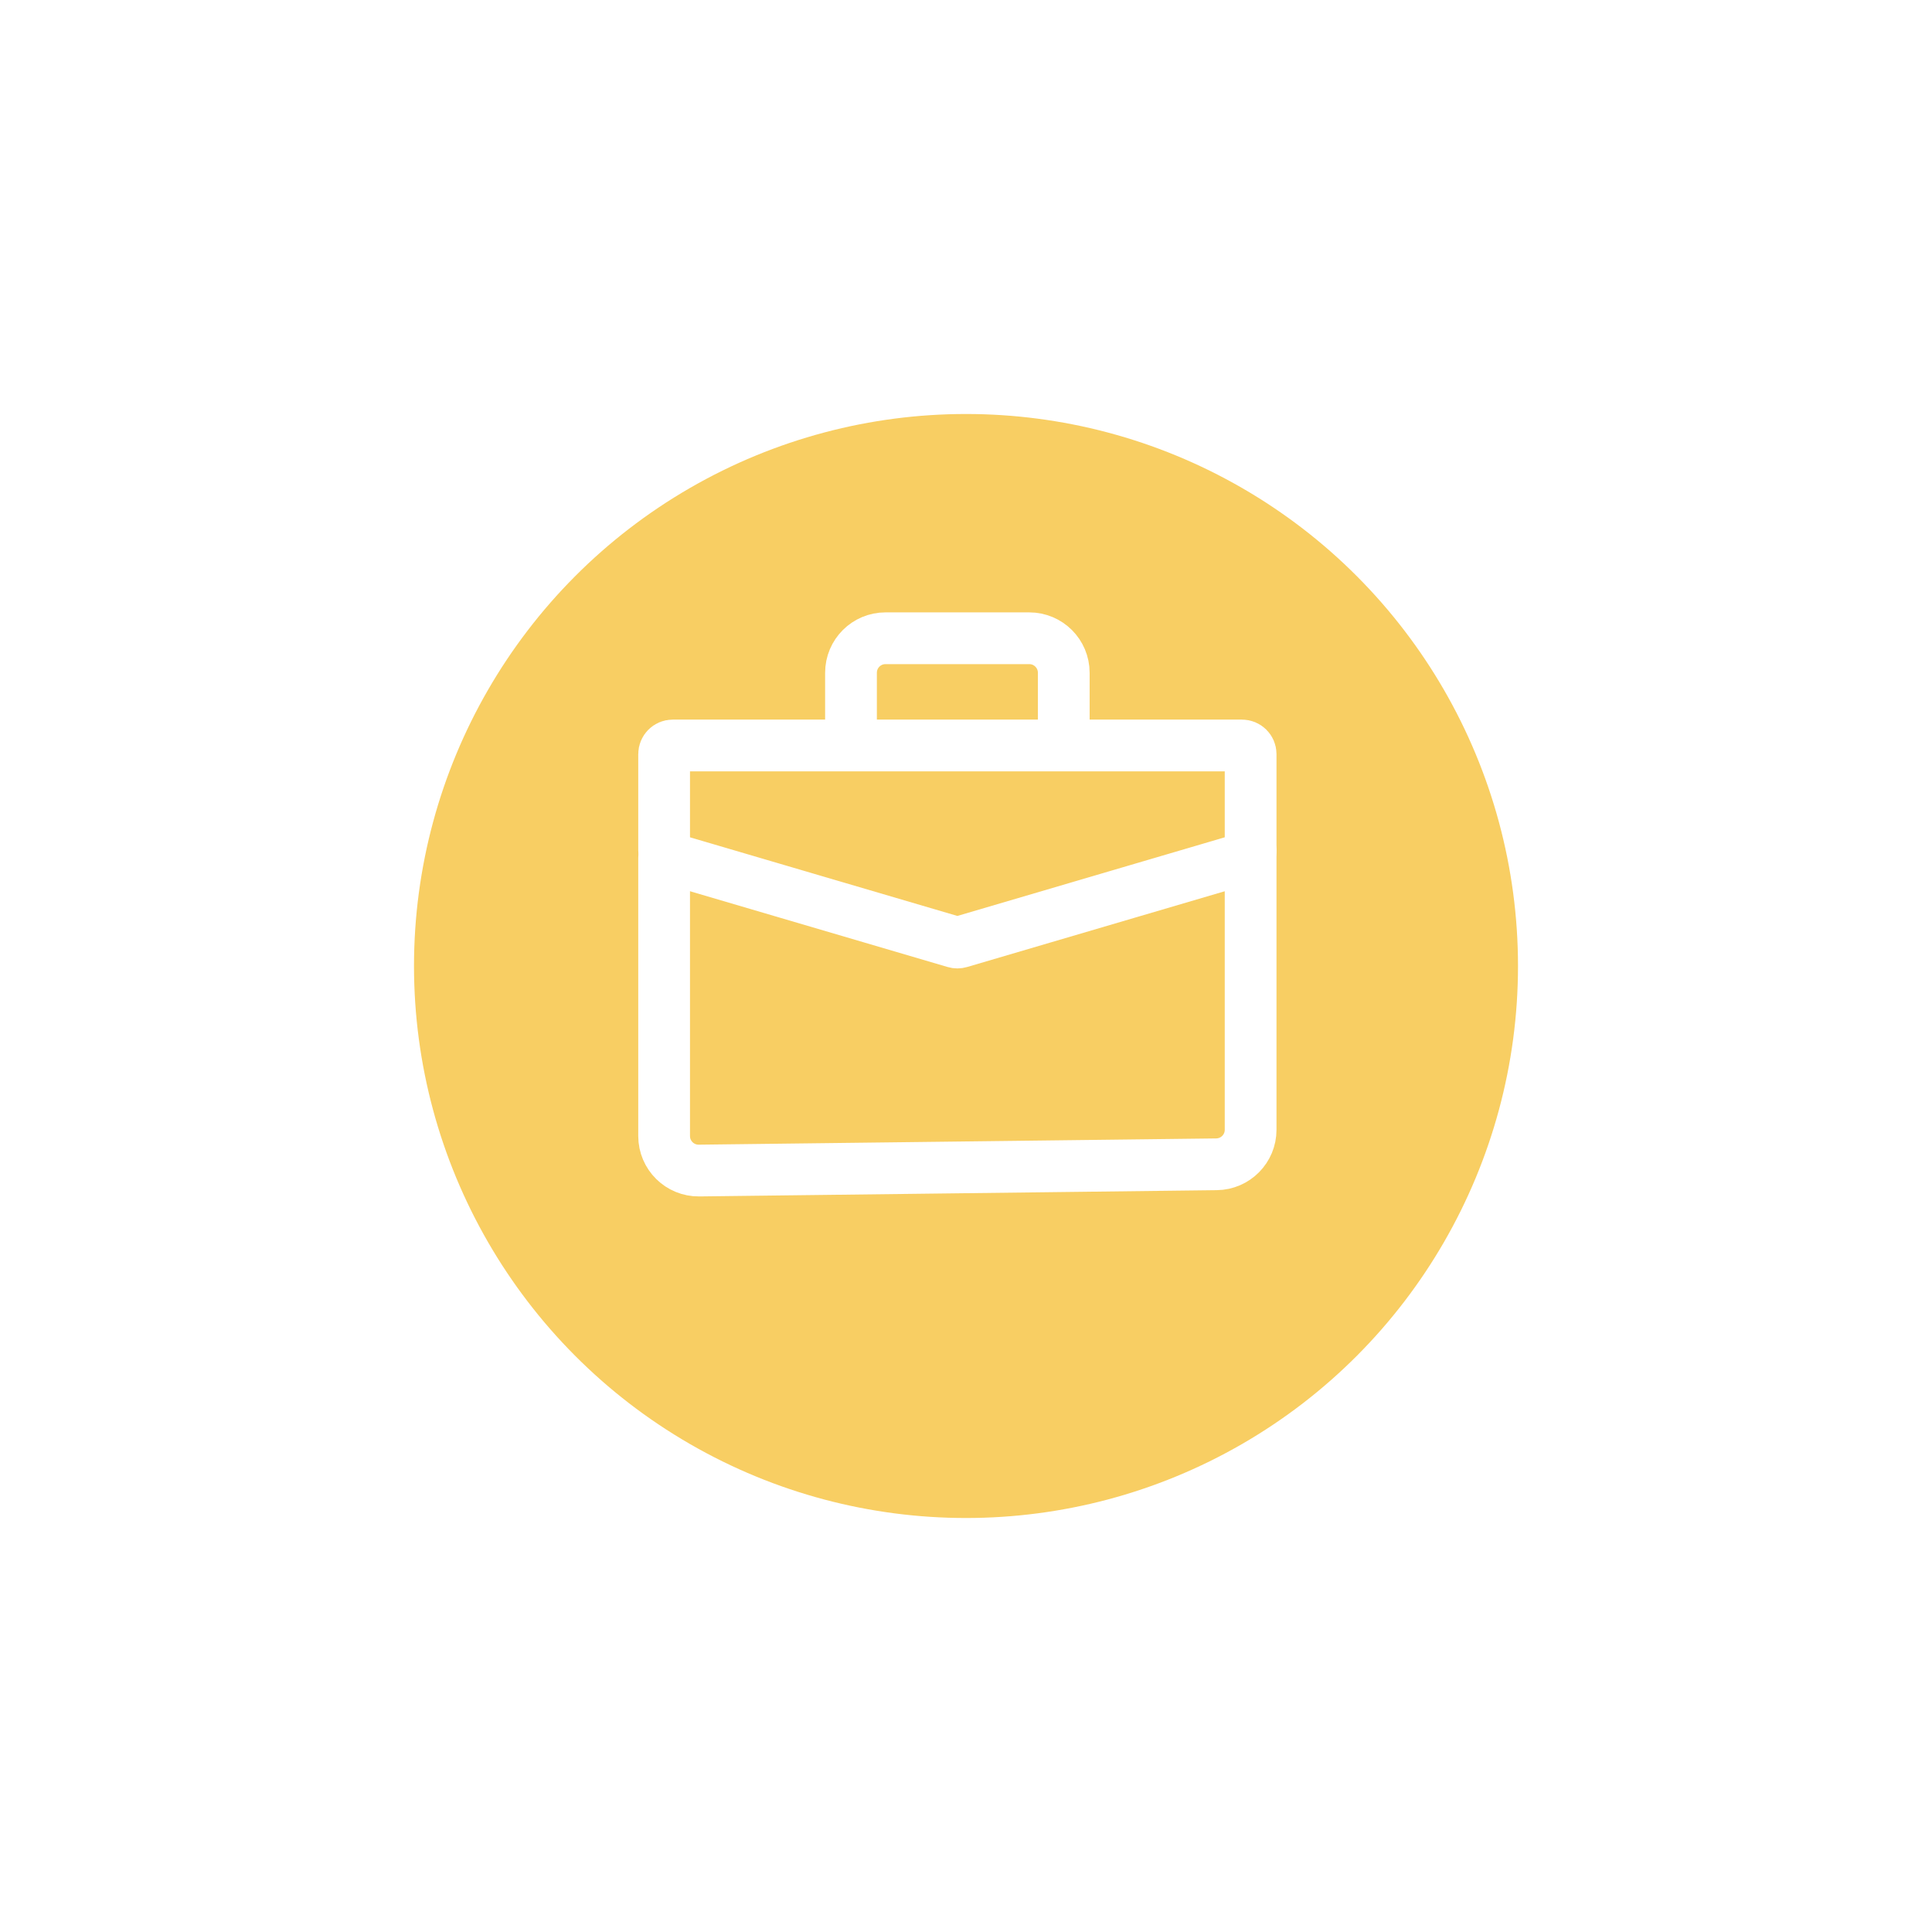 <svg width="112" height="112" viewBox="0 0 112 112" fill="none" xmlns="http://www.w3.org/2000/svg">
<g id="business icon">
<g id="bg" filter="url(#filter0_d_1424_3669)">
<circle cx="56" cy="52" r="32" fill="#F8CE63"/>
</g>
<g id="business ">
<path id="Rectangle 248" d="M38.5 49.745V65.858C38.5 66.972 39.41 67.871 40.524 67.858L70.524 67.495C71.619 67.481 72.5 66.59 72.5 65.495V49.333" stroke="white" stroke-width="3" stroke-linecap="round" stroke-linejoin="round"/>
<path id="Rectangle 1475" d="M38.5 43.716C38.5 43.44 38.724 43.216 39 43.216H72C72.276 43.216 72.5 43.44 72.5 43.716V49.288C72.5 49.51 72.354 49.705 72.141 49.767L55.641 54.62C55.549 54.648 55.451 54.648 55.359 54.62L38.859 49.767C38.646 49.705 38.5 49.51 38.5 49.288V43.716Z" stroke="white" stroke-width="3" stroke-linecap="round" stroke-linejoin="round"/>
<g id="Rectangle 1476">
<mask id="path-4-inside-1_1424_3669" fill="white">
<rect x="50.784" y="51.51" width="9.431" height="7.255" rx="2"/>
</mask>
<rect x="50.784" y="51.51" width="9.431" height="7.255" rx="2" stroke="white" stroke-width="6" stroke-linecap="round" stroke-linejoin="round" mask="url(#path-4-inside-1_1424_3669)"/>
</g>
<path id="Rectangle 1477" d="M61.667 42.804V39C61.667 37.895 60.771 37 59.667 37H51.333C50.229 37 49.333 37.895 49.333 39V42.804" stroke="white" stroke-width="3" stroke-linecap="round" stroke-linejoin="round"/>
</g>
</g>
<defs>
<filter id="filter0_d_1424_3669" x="0" y="0" width="112" height="112" filterUnits="userSpaceOnUse" color-interpolation-filters="sRGB">
<feFlood flood-opacity="0" result="BackgroundImageFix"/>
<feColorMatrix in="SourceAlpha" type="matrix" values="0 0 0 0 0 0 0 0 0 0 0 0 0 0 0 0 0 0 127 0" result="hardAlpha"/>
<feOffset dy="4"/>
<feGaussianBlur stdDeviation="12"/>
<feComposite in2="hardAlpha" operator="out"/>
<feColorMatrix type="matrix" values="0 0 0 0 0 0 0 0 0 0 0 0 0 0 0 0 0 0 0.15 0"/>
<feBlend mode="normal" in2="BackgroundImageFix" result="effect1_dropShadow_1424_3669"/>
<feBlend mode="normal" in="SourceGraphic" in2="effect1_dropShadow_1424_3669" result="shape"/>
</filter>
</defs>
</svg>
